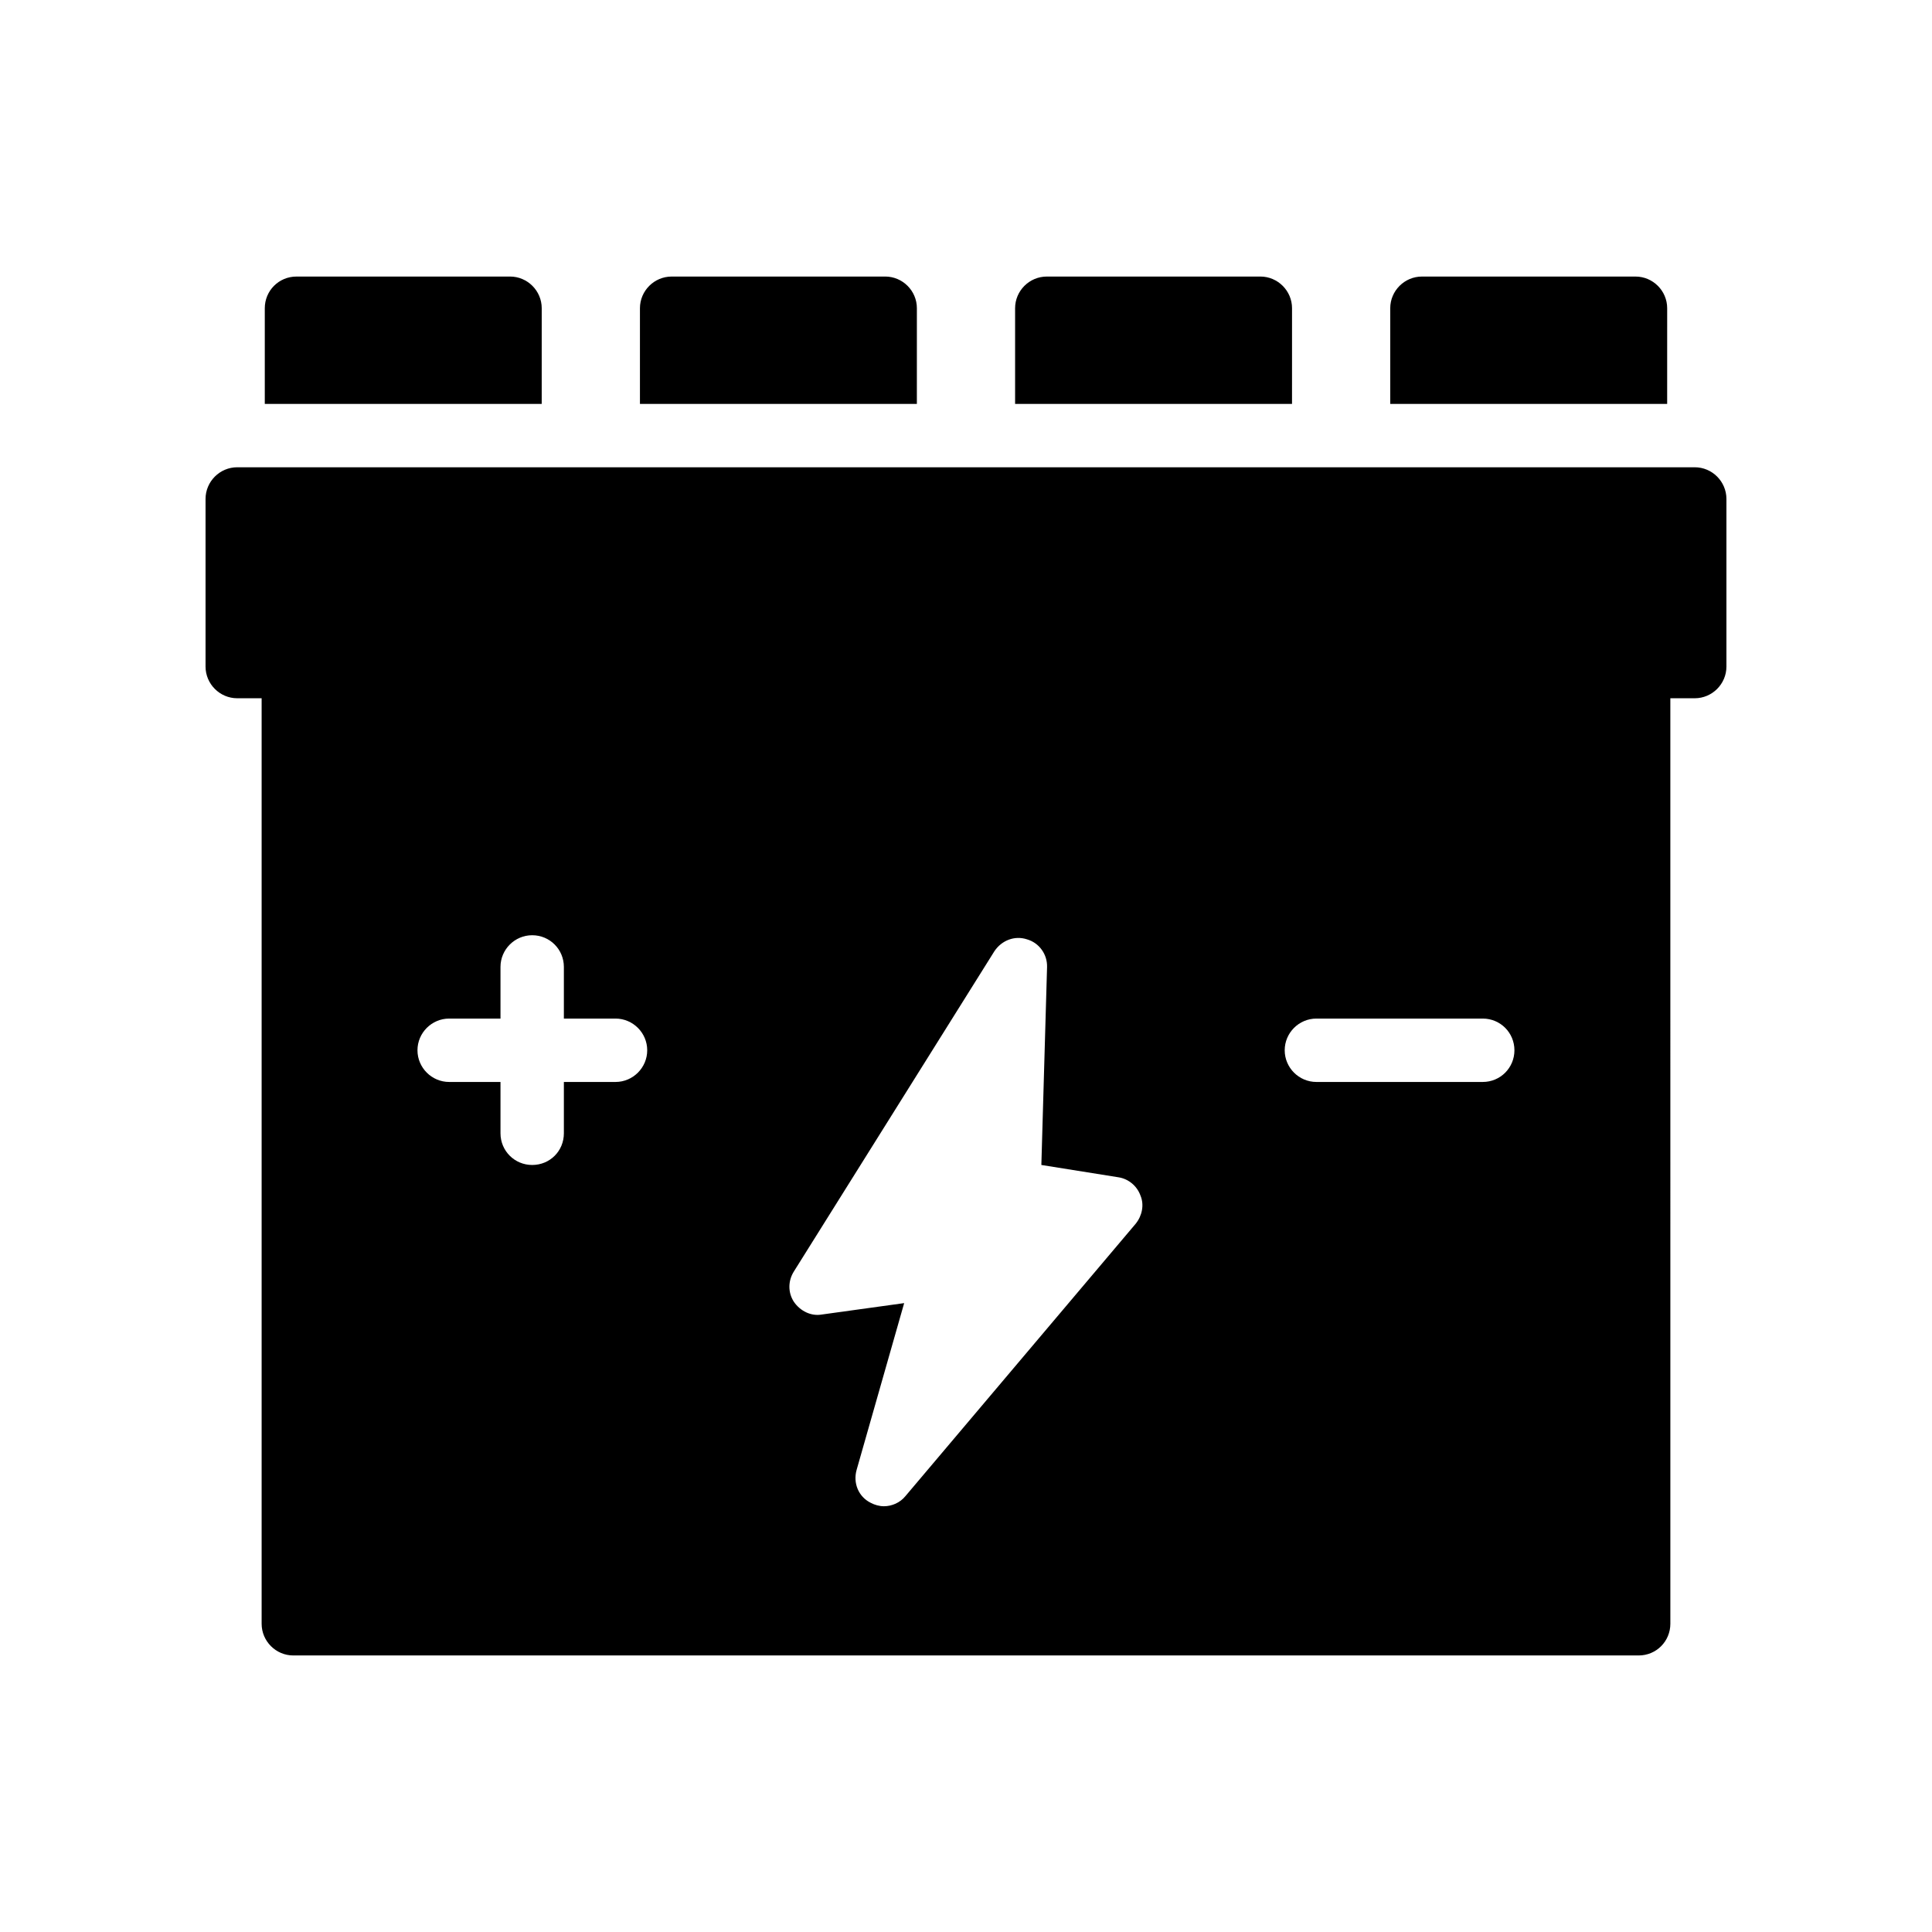 <?xml version="1.0" encoding="UTF-8"?>
<!-- Uploaded to: ICON Repo, www.iconrepo.com, Generator: ICON Repo Mixer Tools -->
<svg fill="#000000" width="800px" height="800px" version="1.1" viewBox="144 144 512 512" xmlns="http://www.w3.org/2000/svg">
 <g>
  <path d="m421.41 217.29c-4.617 0-8.398 3.777-8.398 8.398v25.359h73.387l0.004-25.363c0-4.617-3.777-8.398-8.398-8.398z"/>
  <path d="m577.42 217.29h-56.594c-4.617 0-8.398 3.777-8.398 8.398v25.359h73.387l0.004-25.363c0-4.617-3.777-8.395-8.398-8.395z"/>
  <path d="m321.99 217.29c-4.617 0-8.398 3.777-8.398 8.398v25.359h73.387l0.004-25.363c0-4.617-3.777-8.398-8.398-8.398z"/>
  <path d="m222.57 217.29c-4.703 0-8.398 3.777-8.398 8.398v25.359h73.387l0.004-25.363c0-4.617-3.777-8.398-8.398-8.398z"/>
  <path d="m593.12 267.83h-386.25c-4.617 0-8.398 3.777-8.398 8.398v44.418c0 4.617 3.777 8.398 8.398 8.398h6.465v245.27c0 4.617 3.777 8.398 8.398 8.398h356.53c4.703 0 8.398-3.777 8.398-8.398l-0.004-245.27h6.465c4.617 0 8.398-3.777 8.398-8.398v-44.418c0-4.621-3.777-8.398-8.398-8.398zm-286 162.9h-13.688v13.602c0 4.703-3.695 8.398-8.398 8.398-4.617 0-8.398-3.695-8.398-8.398v-13.602h-13.602c-4.617 0-8.398-3.777-8.398-8.398 0-4.617 3.777-8.398 8.398-8.398h13.602v-13.688c0-4.617 3.777-8.398 8.398-8.398 4.703 0 8.398 3.777 8.398 8.398v13.688h13.688c4.617 0 8.398 3.777 8.398 8.398 0 4.621-3.777 8.398-8.398 8.398zm137.88 37.535-61.047 72.215c-1.426 1.762-3.609 2.688-5.711 2.688-1.176 0-2.434-0.336-3.527-0.926-3.191-1.594-4.703-5.207-3.695-8.734l12.594-44.168-21.828 3.023c-2.856 0.504-5.711-0.926-7.391-3.359-1.594-2.434-1.594-5.543 0-8.062l53.152-84.891c1.93-2.856 5.375-4.199 8.648-3.106 3.191 0.922 5.375 3.945 5.289 7.305l-1.512 52.48 20.488 3.273c2.602 0.418 4.871 2.266 5.793 4.871 1.012 2.434 0.422 5.289-1.254 7.391zm91.941-37.535h-44.082c-4.617 0-8.398-3.777-8.398-8.398 0-4.617 3.777-8.398 8.398-8.398h44.082c4.703 0 8.398 3.777 8.398 8.398 0 4.621-3.695 8.398-8.398 8.398z"/>
 </g>
</svg>